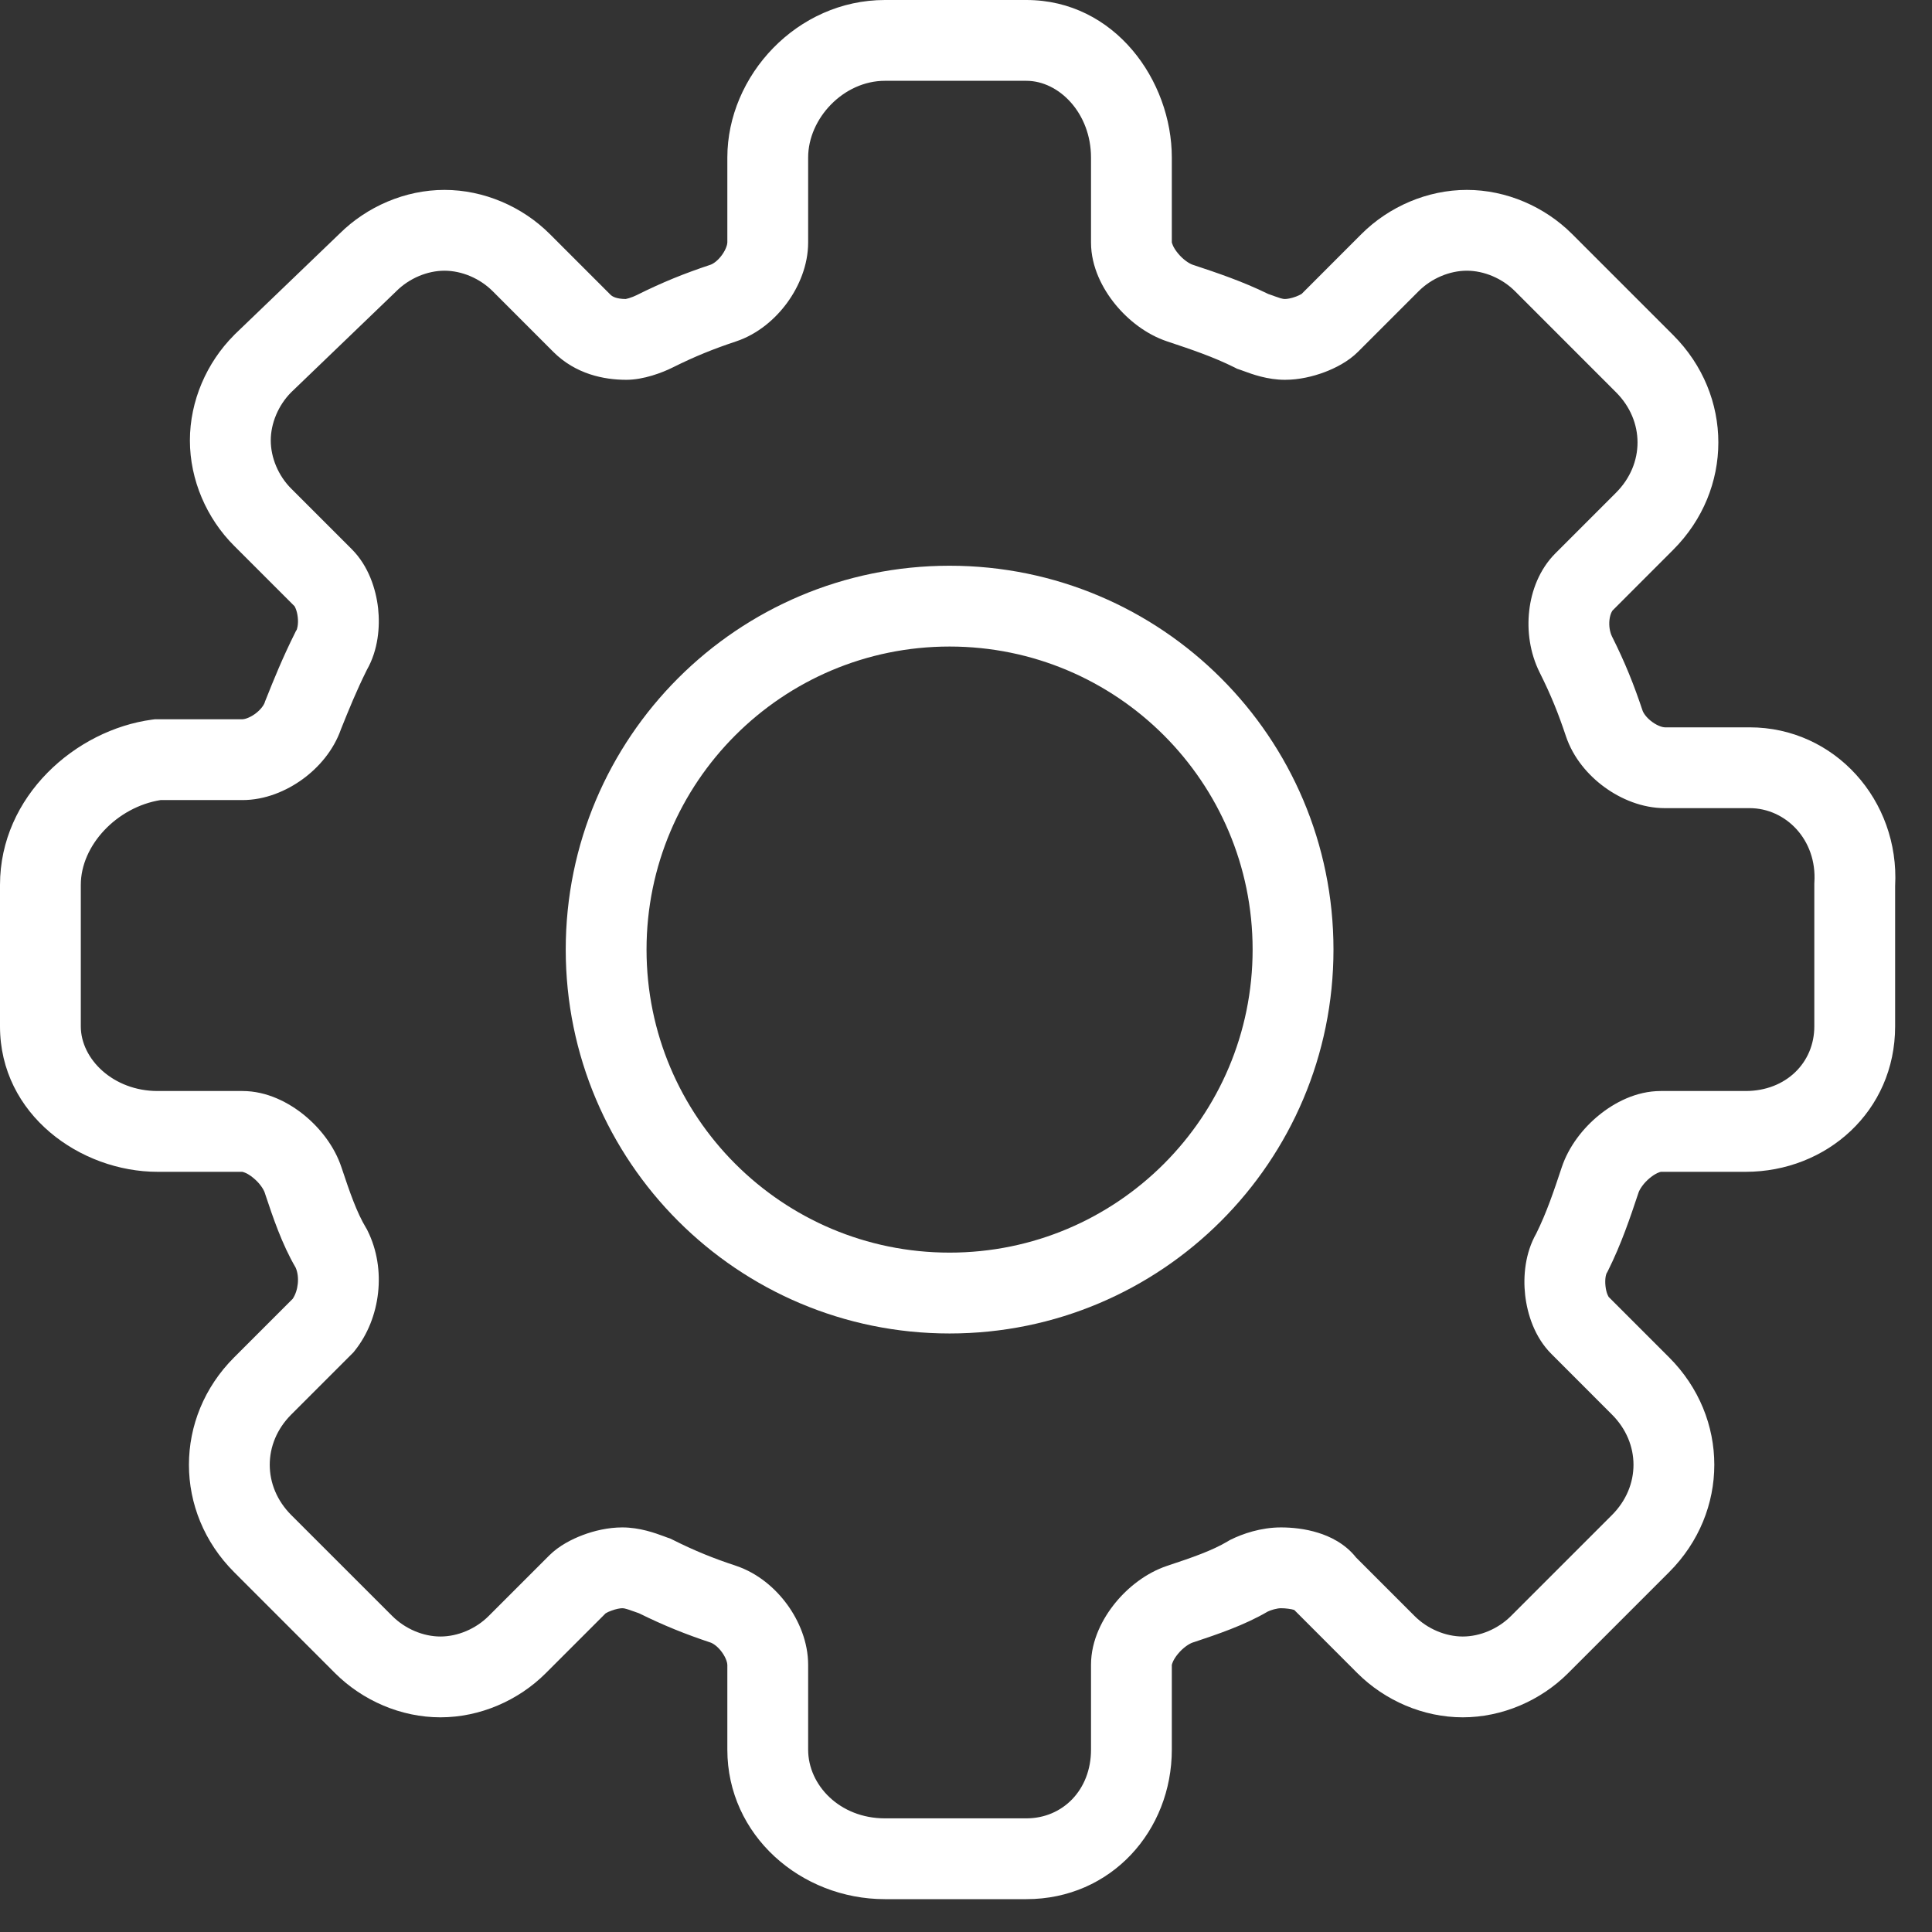 <svg width="34" height="34" viewBox="0 0 34 34" fill="none" xmlns="http://www.w3.org/2000/svg">
<rect x="0" y="0" width="34" height="34" fill="#333333" stroke="none"/>
<path fill-rule="evenodd" clip-rule="evenodd" d="M12.8 2.773C12.8 1.33 14.027 0 15.573 0H18.062C19.618 0 20.622 1.418 20.622 2.773V4.267C20.622 4.266 20.622 4.266 20.623 4.268C20.626 4.281 20.643 4.352 20.728 4.456C20.822 4.571 20.93 4.639 20.989 4.659L21.007 4.665C21.41 4.799 21.861 4.949 22.318 5.173C22.352 5.185 22.385 5.196 22.412 5.206C22.419 5.209 22.426 5.211 22.433 5.214C22.479 5.23 22.508 5.24 22.533 5.248C22.575 5.26 22.593 5.262 22.613 5.262C22.649 5.262 22.723 5.251 22.808 5.219C22.847 5.204 22.878 5.189 22.898 5.177C22.902 5.175 22.904 5.174 22.907 5.172L23.959 4.119C24.443 3.636 25.119 3.342 25.814 3.342C26.508 3.342 27.184 3.636 27.667 4.119L29.445 5.897C30.505 6.957 30.505 8.616 29.445 9.676L28.379 10.743C28.379 10.743 28.369 10.754 28.356 10.783C28.343 10.813 28.33 10.856 28.324 10.908C28.312 11.018 28.331 11.125 28.369 11.202C28.6 11.662 28.754 12.05 28.906 12.504C28.92 12.546 28.972 12.629 29.076 12.705C29.182 12.782 29.27 12.8 29.298 12.8H30.791C32.286 12.8 33.433 14.083 33.351 15.594V18.062C33.351 19.556 32.144 20.622 30.72 20.622H29.227C29.228 20.622 29.227 20.622 29.225 20.623C29.212 20.626 29.141 20.643 29.037 20.728C28.922 20.822 28.855 20.93 28.835 20.989L28.829 21.007C28.69 21.423 28.534 21.89 28.298 22.363L28.286 22.387L28.272 22.41C28.274 22.408 28.264 22.426 28.256 22.47C28.249 22.515 28.247 22.572 28.254 22.633C28.26 22.693 28.274 22.746 28.29 22.784C28.301 22.81 28.309 22.822 28.311 22.825L29.374 23.888C30.434 24.948 30.434 26.607 29.374 27.667L27.596 29.445C27.113 29.928 26.436 30.222 25.742 30.222C25.048 30.222 24.372 29.928 23.888 29.445L22.776 28.332C22.775 28.332 22.775 28.332 22.775 28.332C22.749 28.324 22.714 28.316 22.671 28.311C22.629 28.305 22.585 28.302 22.542 28.302C22.512 28.302 22.47 28.308 22.418 28.322C22.377 28.333 22.339 28.347 22.31 28.361C21.893 28.605 21.417 28.763 21.023 28.895L20.989 28.906C20.93 28.926 20.822 28.993 20.728 29.108C20.643 29.212 20.626 29.283 20.623 29.296C20.622 29.298 20.622 29.299 20.622 29.298V30.791C20.622 32.215 19.557 33.422 18.062 33.422H15.573C14.094 33.422 12.8 32.299 12.8 30.791V29.298C12.8 29.27 12.782 29.182 12.705 29.076C12.629 28.971 12.546 28.92 12.504 28.906C12.064 28.759 11.687 28.609 11.246 28.391C11.212 28.379 11.18 28.368 11.153 28.358C11.146 28.356 11.139 28.353 11.132 28.351C11.086 28.334 11.057 28.324 11.031 28.317C10.99 28.304 10.971 28.302 10.951 28.302C10.916 28.302 10.842 28.314 10.757 28.346C10.717 28.36 10.687 28.375 10.667 28.387C10.663 28.389 10.66 28.391 10.658 28.392L9.605 29.445C9.122 29.928 8.445 30.222 7.751 30.222C7.057 30.222 6.381 29.928 5.897 29.445L4.12 27.667C3.06 26.607 3.06 24.948 4.12 23.888L5.151 22.857C5.248 22.714 5.276 22.473 5.203 22.308C4.96 21.892 4.801 21.416 4.67 21.023L4.659 20.989C4.639 20.93 4.572 20.822 4.456 20.728C4.353 20.643 4.281 20.626 4.268 20.623C4.266 20.622 4.266 20.622 4.267 20.622H2.773C1.418 20.622 0 19.618 0 18.062V15.573C0 14.012 1.33 12.844 2.679 12.664L2.726 12.658H4.267C4.294 12.658 4.382 12.64 4.489 12.563C4.593 12.487 4.645 12.404 4.659 12.362L4.665 12.342L4.676 12.316C4.817 11.962 4.969 11.584 5.195 11.131L5.207 11.106L5.221 11.084C5.221 11.084 5.23 11.065 5.237 11.023C5.245 10.978 5.247 10.921 5.24 10.861C5.233 10.8 5.219 10.747 5.203 10.709C5.193 10.683 5.185 10.671 5.183 10.668L4.12 9.605C3.636 9.122 3.342 8.445 3.342 7.751C3.342 7.057 3.636 6.381 4.12 5.897L4.129 5.887L5.974 4.114C6.457 3.634 7.131 3.342 7.822 3.342C8.516 3.342 9.193 3.636 9.676 4.119L10.743 5.186C10.775 5.218 10.844 5.26 11.009 5.262C11.01 5.262 11.011 5.262 11.011 5.262C11.023 5.26 11.042 5.255 11.067 5.248C11.118 5.232 11.169 5.212 11.202 5.195C11.662 4.965 12.05 4.81 12.504 4.659C12.546 4.645 12.629 4.593 12.705 4.488C12.782 4.382 12.8 4.294 12.8 4.267V2.773ZM15.573 1.422C14.844 1.422 14.222 2.084 14.222 2.773V4.267C14.222 4.666 14.062 5.04 13.855 5.325C13.647 5.611 13.338 5.88 12.954 6.008C12.555 6.141 12.231 6.271 11.838 6.467C11.656 6.558 11.326 6.684 11.022 6.684C10.628 6.684 10.131 6.585 9.737 6.192L8.671 5.125C8.443 4.897 8.124 4.764 7.822 4.764C7.521 4.764 7.202 4.897 6.974 5.125L6.964 5.135L5.121 6.907C4.896 7.135 4.765 7.452 4.765 7.751C4.765 8.053 4.897 8.372 5.125 8.599L6.192 9.666C6.486 9.961 6.616 10.366 6.654 10.704C6.69 11.035 6.654 11.441 6.457 11.787C6.267 12.169 6.138 12.491 6 12.834C5.869 13.208 5.606 13.509 5.325 13.713C5.04 13.92 4.666 14.08 4.267 14.08H2.825C2.06 14.203 1.422 14.872 1.422 15.573V18.062C1.422 18.64 1.995 19.2 2.773 19.2H4.267C4.701 19.2 5.087 19.406 5.357 19.627C5.633 19.853 5.886 20.173 6.008 20.54C6.156 20.983 6.275 21.331 6.441 21.608L6.455 21.631L6.467 21.655C6.807 22.335 6.698 23.201 6.244 23.769L6.22 23.799L5.125 24.894C4.621 25.398 4.621 26.157 5.125 26.662L6.903 28.439C7.131 28.667 7.45 28.8 7.751 28.8C8.053 28.8 8.372 28.667 8.6 28.439L9.666 27.373C9.839 27.2 10.069 27.085 10.257 27.014C10.456 26.939 10.702 26.88 10.951 26.88C11.26 26.88 11.53 26.98 11.678 27.034C11.704 27.044 11.727 27.053 11.745 27.059L11.793 27.075L11.838 27.097C12.231 27.294 12.555 27.424 12.954 27.556C13.338 27.685 13.647 27.953 13.855 28.239C14.062 28.524 14.222 28.899 14.222 29.298V30.791C14.222 31.416 14.778 32 15.573 32H18.062C18.701 32 19.2 31.501 19.2 30.791V29.298C19.2 28.863 19.407 28.478 19.628 28.207C19.853 27.931 20.173 27.679 20.54 27.556C20.984 27.409 21.331 27.289 21.608 27.124L21.631 27.11L21.655 27.097C21.864 26.993 22.188 26.88 22.542 26.88C22.736 26.88 22.971 26.903 23.199 26.975C23.396 27.036 23.667 27.159 23.865 27.41L24.894 28.439C25.122 28.667 25.441 28.8 25.742 28.8C26.044 28.8 26.363 28.667 26.591 28.439L28.368 26.662C28.873 26.157 28.873 25.398 28.368 24.894L27.302 23.827C27.007 23.533 26.878 23.127 26.84 22.79C26.803 22.459 26.839 22.053 27.036 21.707C27.218 21.339 27.344 20.965 27.485 20.54C27.608 20.173 27.86 19.853 28.137 19.627C28.407 19.406 28.792 19.2 29.227 19.2H30.72C31.43 19.2 31.929 18.701 31.929 18.062V15.551L31.93 15.529C31.978 14.774 31.422 14.222 30.791 14.222H29.298C28.899 14.222 28.525 14.062 28.24 13.855C27.953 13.647 27.685 13.338 27.557 12.954C27.424 12.555 27.294 12.231 27.097 11.838C26.922 11.488 26.871 11.098 26.912 10.745C26.951 10.398 27.09 10.02 27.373 9.737L28.439 8.671C28.944 8.166 28.944 7.407 28.439 6.903L26.662 5.125C26.434 4.897 26.115 4.764 25.814 4.764C25.512 4.764 25.193 4.897 24.965 5.125L23.898 6.192C23.726 6.364 23.495 6.48 23.308 6.55C23.108 6.625 22.862 6.684 22.613 6.684C22.305 6.684 22.035 6.585 21.887 6.53C21.861 6.52 21.838 6.512 21.82 6.506L21.772 6.49L21.727 6.467C21.352 6.28 20.972 6.152 20.54 6.008C20.173 5.886 19.853 5.633 19.628 5.357C19.407 5.087 19.2 4.701 19.2 4.267V2.773C19.2 1.995 18.64 1.422 18.062 1.422H15.573Z" fill="white"/>
<path fill-rule="evenodd" clip-rule="evenodd" d="M16.711 11.378C13.766 11.378 11.378 13.766 11.378 16.711C11.378 19.657 13.766 22.044 16.711 22.044C19.657 22.044 22.044 19.657 22.044 16.711C22.044 13.766 19.657 11.378 16.711 11.378ZM9.956 16.711C9.956 12.98 12.98 9.956 16.711 9.956C20.442 9.956 23.467 12.98 23.467 16.711C23.467 20.442 20.442 23.467 16.711 23.467C12.98 23.467 9.956 20.442 9.956 16.711Z" fill="white"/>
</svg>
